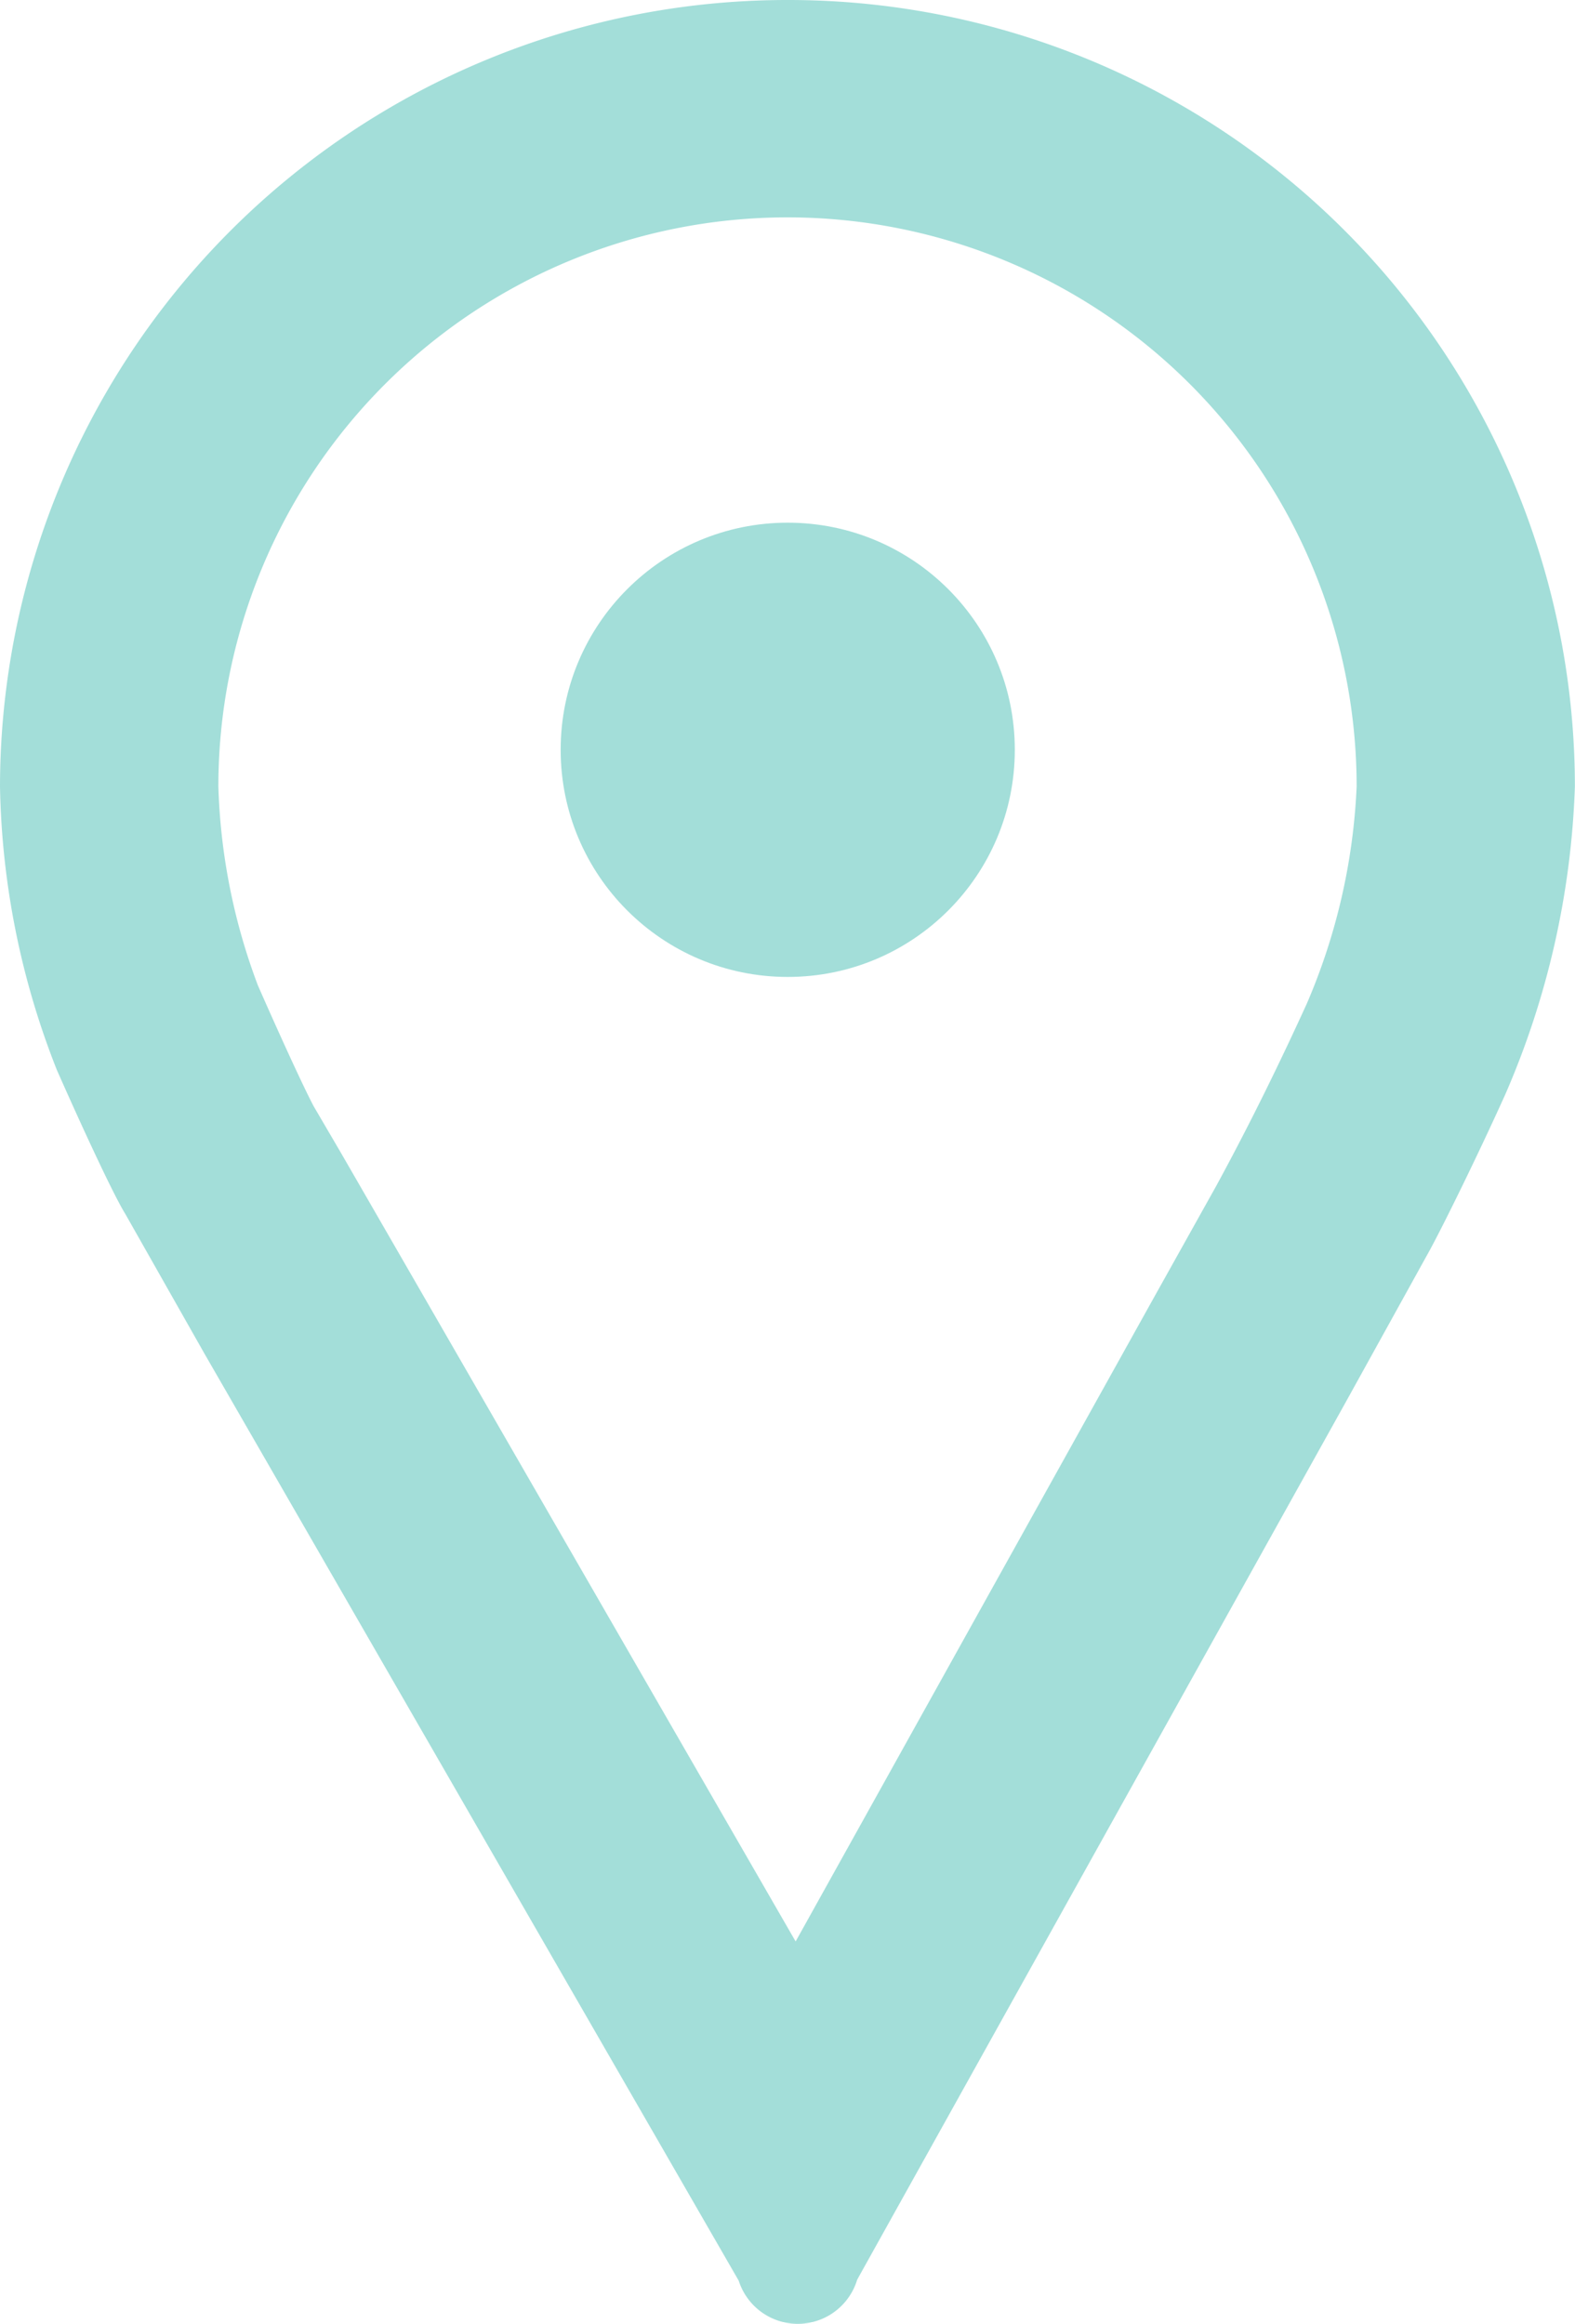 <svg xmlns="http://www.w3.org/2000/svg" width="13.56" height="20.001" viewBox="0 0 13.56 20.001">
  <g id="Group_4283" data-name="Group 4283" transform="translate(-965.978 -962.6)">
    <path id="Path_401" data-name="Path 401" d="M972.758,962.6a6.778,6.778,0,0,0-6.78,6.771,6.944,6.944,0,0,0,.49,2.44c.23.52.49,1.08.59,1.24l.68,1.2,4.6,7.98a.534.534,0,0,0,1.02-.009l4.21-7.56.719-1.3c.12-.22.42-.83.65-1.34a7.244,7.244,0,0,0,.6-2.651A6.771,6.771,0,0,0,972.758,962.6Zm4.47,8.641c-.21.46-.47,1-.78,1.569l-.52.931-3.1,5.57-3.46-6-.45-.78-.24-.41c-.09-.17-.3-.63-.48-1.04a5.281,5.281,0,0,1-.34-1.71,4.9,4.9,0,0,1,9.8,0A5.3,5.3,0,0,1,977.228,971.241Z" transform="translate(0 0)" fill="#a3ded9"/>
    <circle id="Ellipse_29" data-name="Ellipse 29" cx="1.955" cy="1.955" r="1.955" transform="translate(970.805 967.099)" fill="#a3ded9"/>
  </g>
</svg>

